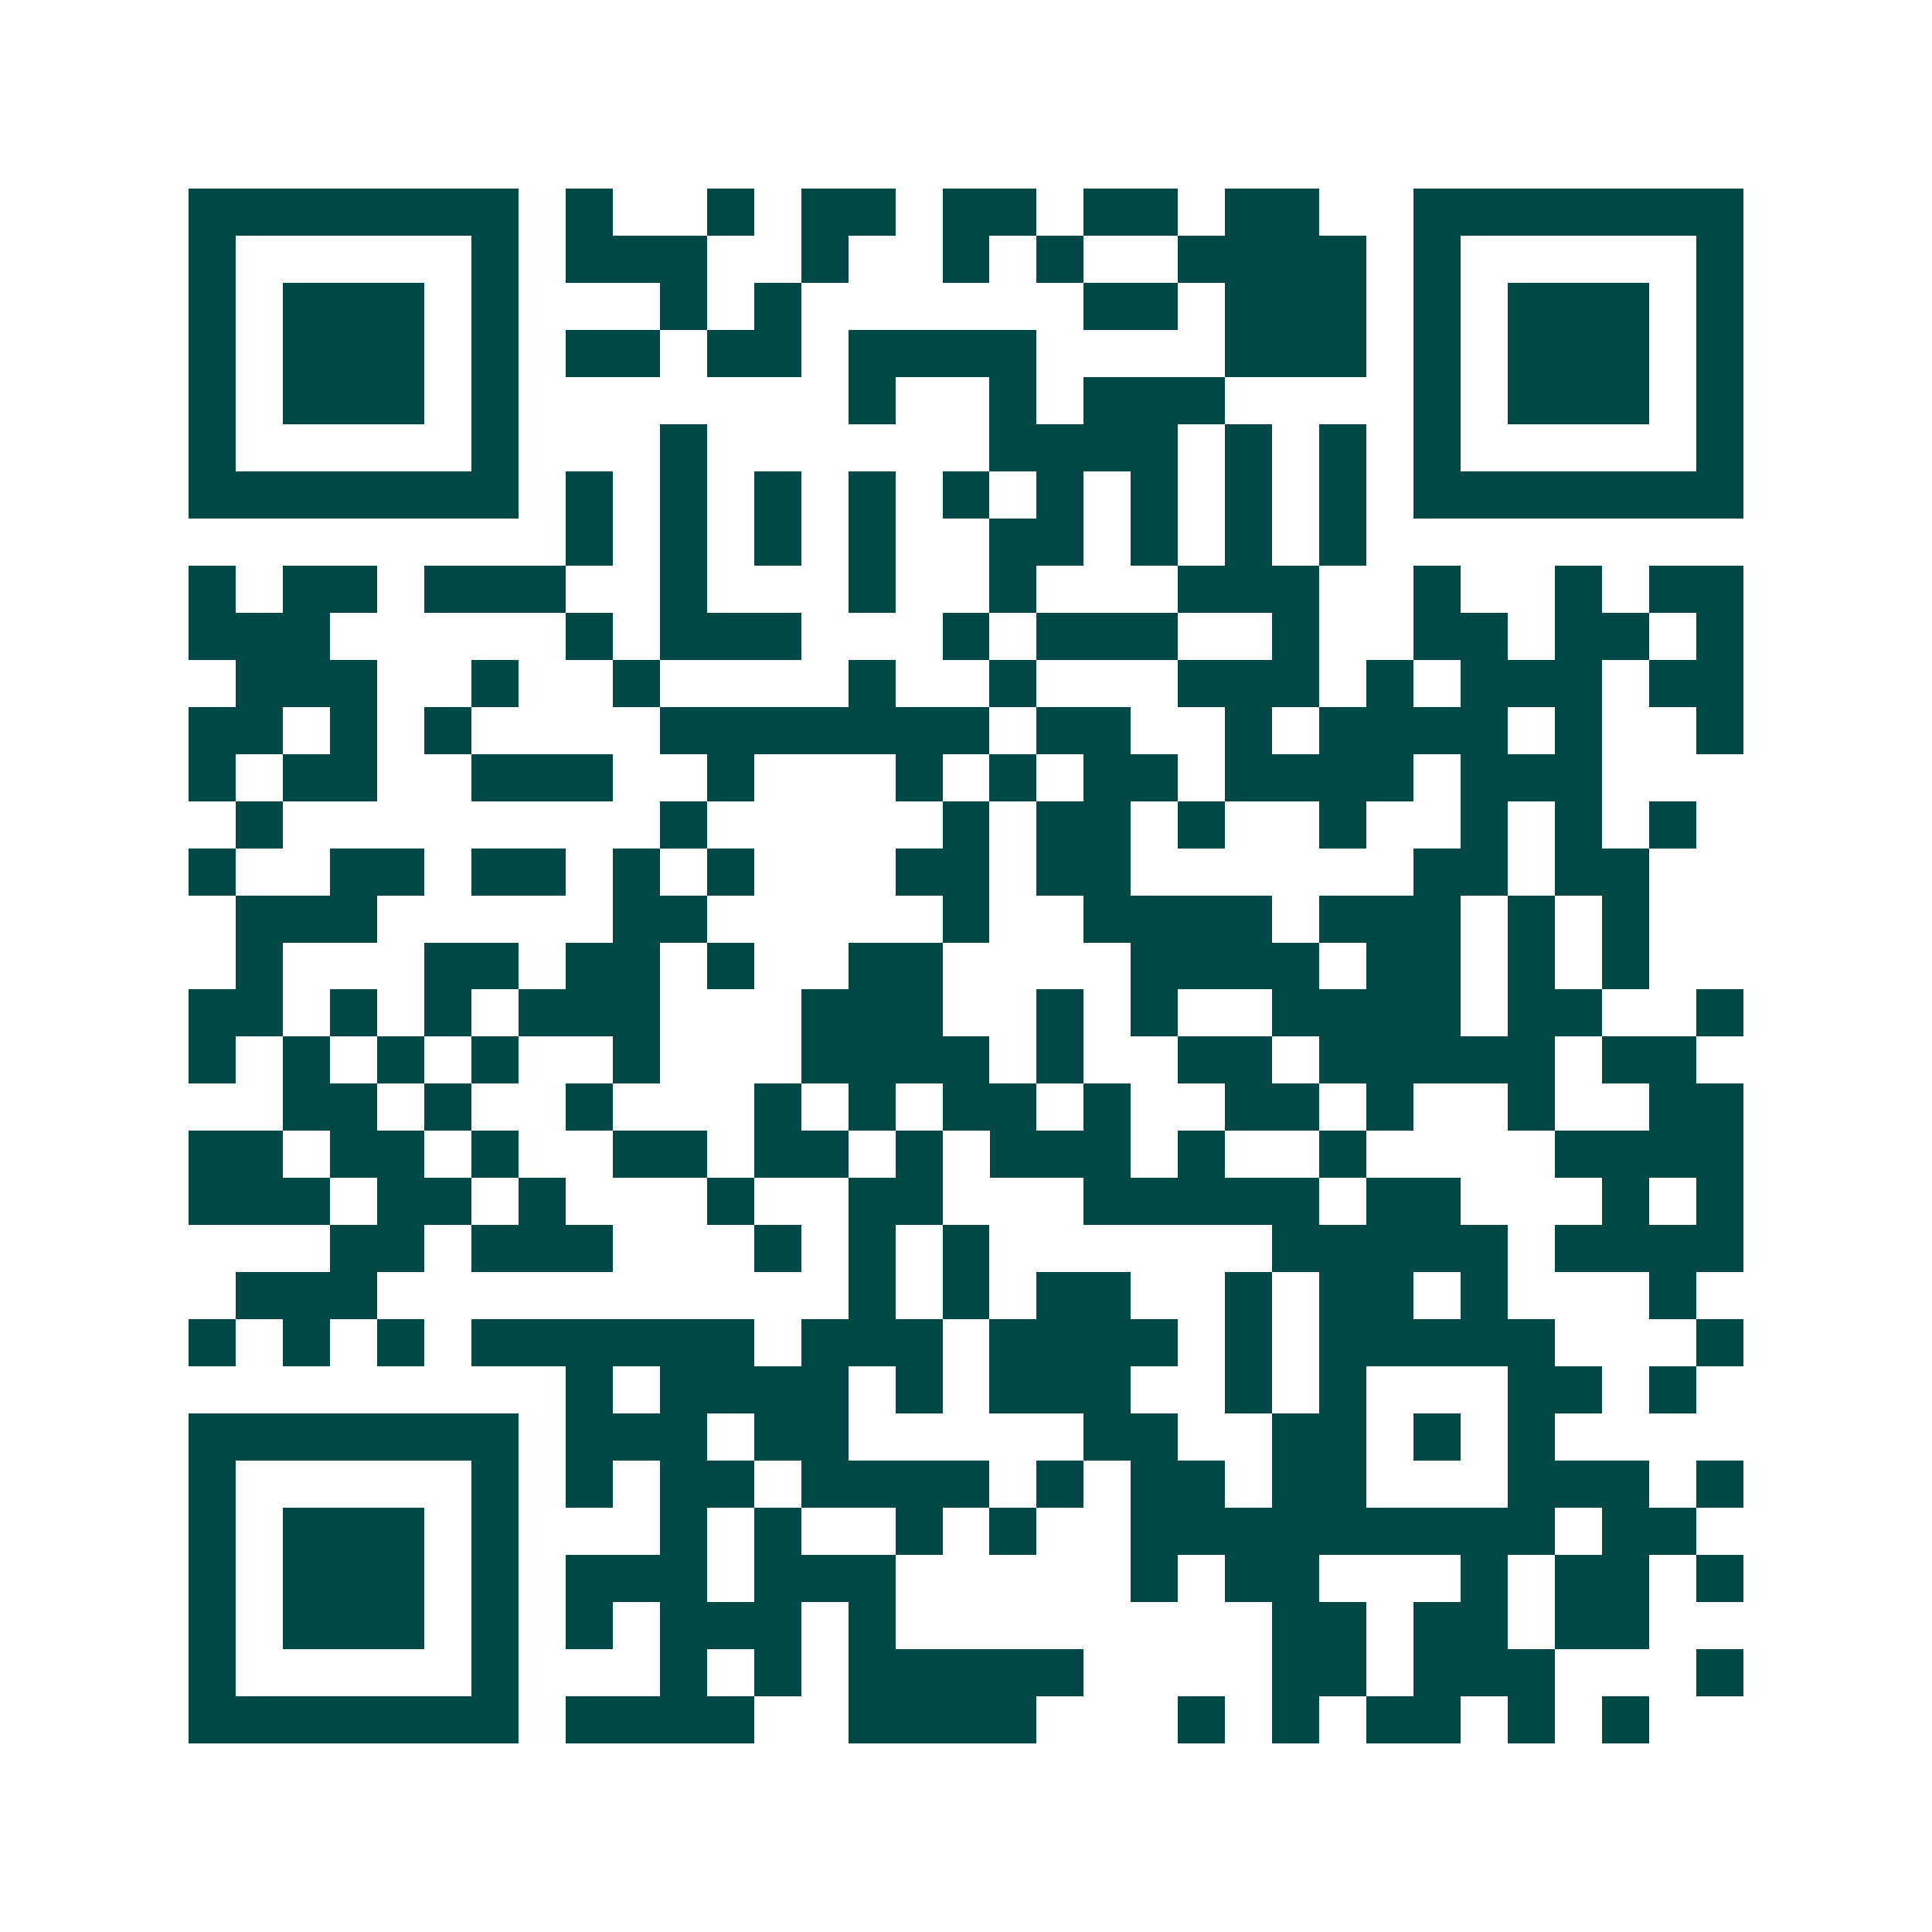 <svg xmlns="http://www.w3.org/2000/svg" width="200" height="200" viewBox="0 0 41 41" shape-rendering="crispEdges"><path fill="#ffffff" d="M0 0h41v41H0z"/><path stroke="#014847" d="M4 4.5h7m1 0h1m2 0h1m1 0h2m1 0h2m1 0h2m1 0h2m2 0h7M4 5.5h1m5 0h1m1 0h3m2 0h1m2 0h1m1 0h1m2 0h4m1 0h1m5 0h1M4 6.5h1m1 0h3m1 0h1m3 0h1m1 0h1m6 0h2m1 0h3m1 0h1m1 0h3m1 0h1M4 7.5h1m1 0h3m1 0h1m1 0h2m1 0h2m1 0h4m4 0h3m1 0h1m1 0h3m1 0h1M4 8.5h1m1 0h3m1 0h1m7 0h1m2 0h1m1 0h3m4 0h1m1 0h3m1 0h1M4 9.5h1m5 0h1m3 0h1m6 0h4m1 0h1m1 0h1m1 0h1m5 0h1M4 10.5h7m1 0h1m1 0h1m1 0h1m1 0h1m1 0h1m1 0h1m1 0h1m1 0h1m1 0h1m1 0h7M12 11.5h1m1 0h1m1 0h1m1 0h1m2 0h2m1 0h1m1 0h1m1 0h1M4 12.5h1m1 0h2m1 0h3m2 0h1m3 0h1m2 0h1m3 0h3m2 0h1m2 0h1m1 0h2M4 13.5h3m5 0h1m1 0h3m3 0h1m1 0h3m2 0h1m2 0h2m1 0h2m1 0h1M5 14.5h3m2 0h1m2 0h1m4 0h1m2 0h1m3 0h3m1 0h1m1 0h3m1 0h2M4 15.5h2m1 0h1m1 0h1m4 0h7m1 0h2m2 0h1m1 0h4m1 0h1m2 0h1M4 16.5h1m1 0h2m2 0h3m2 0h1m3 0h1m1 0h1m1 0h2m1 0h4m1 0h3M5 17.5h1m8 0h1m5 0h1m1 0h2m1 0h1m2 0h1m2 0h1m1 0h1m1 0h1M4 18.5h1m2 0h2m1 0h2m1 0h1m1 0h1m3 0h2m1 0h2m6 0h2m1 0h2M5 19.5h3m5 0h2m5 0h1m2 0h4m1 0h3m1 0h1m1 0h1M5 20.5h1m3 0h2m1 0h2m1 0h1m2 0h2m4 0h4m1 0h2m1 0h1m1 0h1M4 21.5h2m1 0h1m1 0h1m1 0h3m3 0h3m2 0h1m1 0h1m2 0h4m1 0h2m2 0h1M4 22.5h1m1 0h1m1 0h1m1 0h1m2 0h1m3 0h4m1 0h1m2 0h2m1 0h5m1 0h2M6 23.5h2m1 0h1m2 0h1m3 0h1m1 0h1m1 0h2m1 0h1m2 0h2m1 0h1m2 0h1m2 0h2M4 24.5h2m1 0h2m1 0h1m2 0h2m1 0h2m1 0h1m1 0h3m1 0h1m2 0h1m4 0h4M4 25.5h3m1 0h2m1 0h1m3 0h1m2 0h2m3 0h5m1 0h2m3 0h1m1 0h1M7 26.5h2m1 0h3m3 0h1m1 0h1m1 0h1m6 0h5m1 0h4M5 27.5h3m10 0h1m1 0h1m1 0h2m2 0h1m1 0h2m1 0h1m3 0h1M4 28.5h1m1 0h1m1 0h1m1 0h6m1 0h3m1 0h4m1 0h1m1 0h5m3 0h1M12 29.5h1m1 0h4m1 0h1m1 0h3m2 0h1m1 0h1m3 0h2m1 0h1M4 30.5h7m1 0h3m1 0h2m5 0h2m2 0h2m1 0h1m1 0h1M4 31.5h1m5 0h1m1 0h1m1 0h2m1 0h4m1 0h1m1 0h2m1 0h2m3 0h3m1 0h1M4 32.5h1m1 0h3m1 0h1m3 0h1m1 0h1m2 0h1m1 0h1m2 0h9m1 0h2M4 33.5h1m1 0h3m1 0h1m1 0h3m1 0h3m5 0h1m1 0h2m3 0h1m1 0h2m1 0h1M4 34.5h1m1 0h3m1 0h1m1 0h1m1 0h3m1 0h1m8 0h2m1 0h2m1 0h2M4 35.5h1m5 0h1m3 0h1m1 0h1m1 0h5m4 0h2m1 0h3m3 0h1M4 36.5h7m1 0h4m2 0h4m3 0h1m1 0h1m1 0h2m1 0h1m1 0h1"/></svg>
